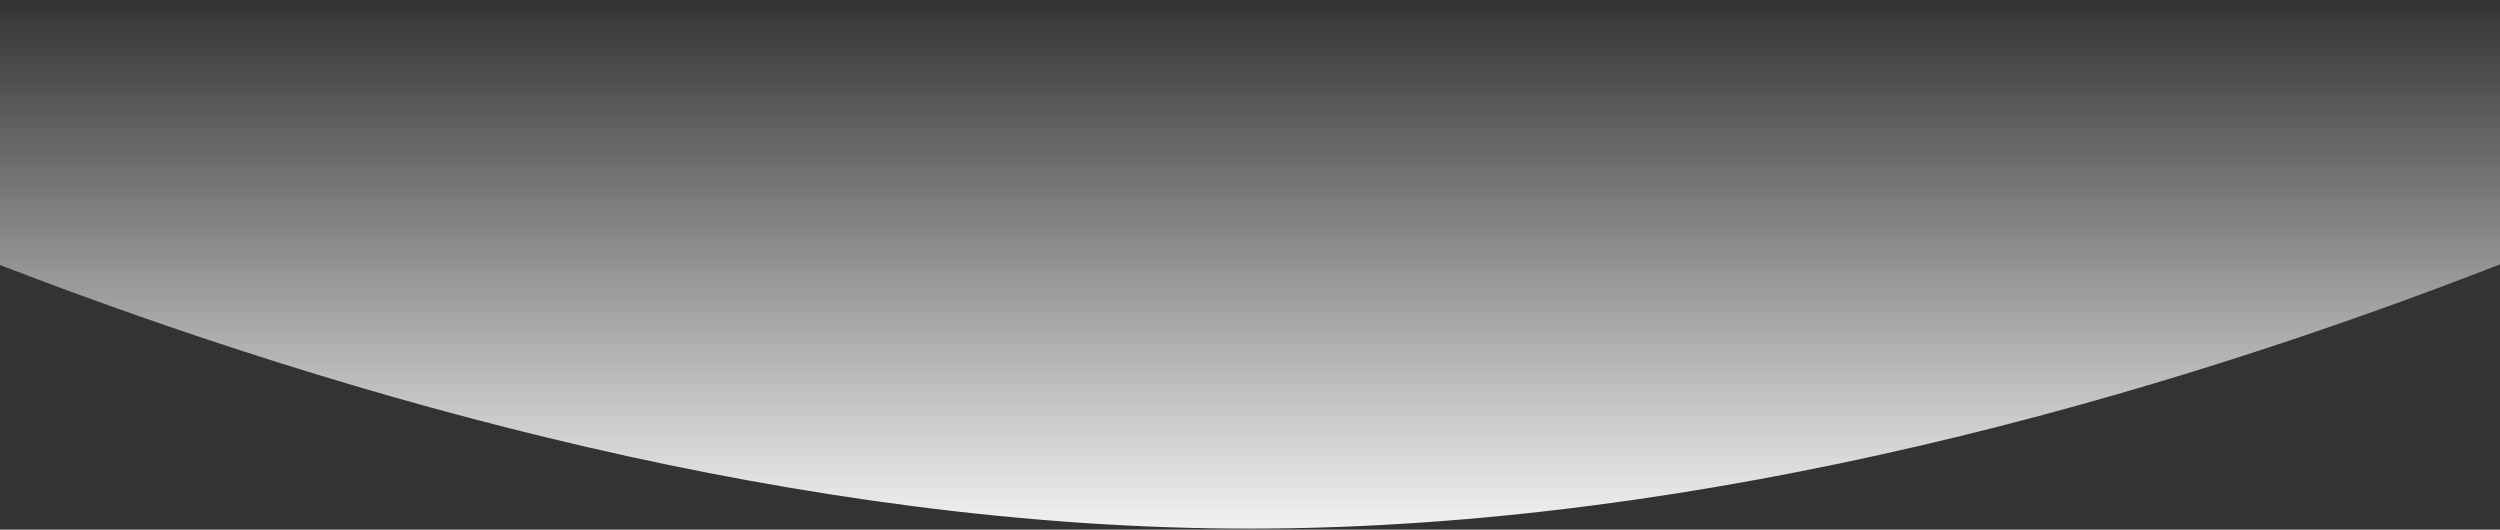 <svg width="1600" height="339" viewBox="0 0 1600 339" fill="none" xmlns="http://www.w3.org/2000/svg">
<rect x="0" y="0" width="1600" height="339" fill="#333333" stroke="none"/>
<path fill-rule="evenodd" clip-rule="evenodd" d="M800.941 338.305C224.685 339.036 -362 2.971 -362 2.971L1961.56 0.023C1961.56 0.023 1386.47 337.562 800.941 338.305Z" fill="url(#paint0_linear)"/>
<defs>
<linearGradient id="paint0_linear" x1="799.782" y1="338.306" x2="799.782" y2="0.023" gradientUnits="userSpaceOnUse">
<stop stop-color="#F2F2F2"/>
<stop offset="1" stop-color="#F2F2F2" stop-opacity="0"/>
</linearGradient>
</defs>
</svg>
